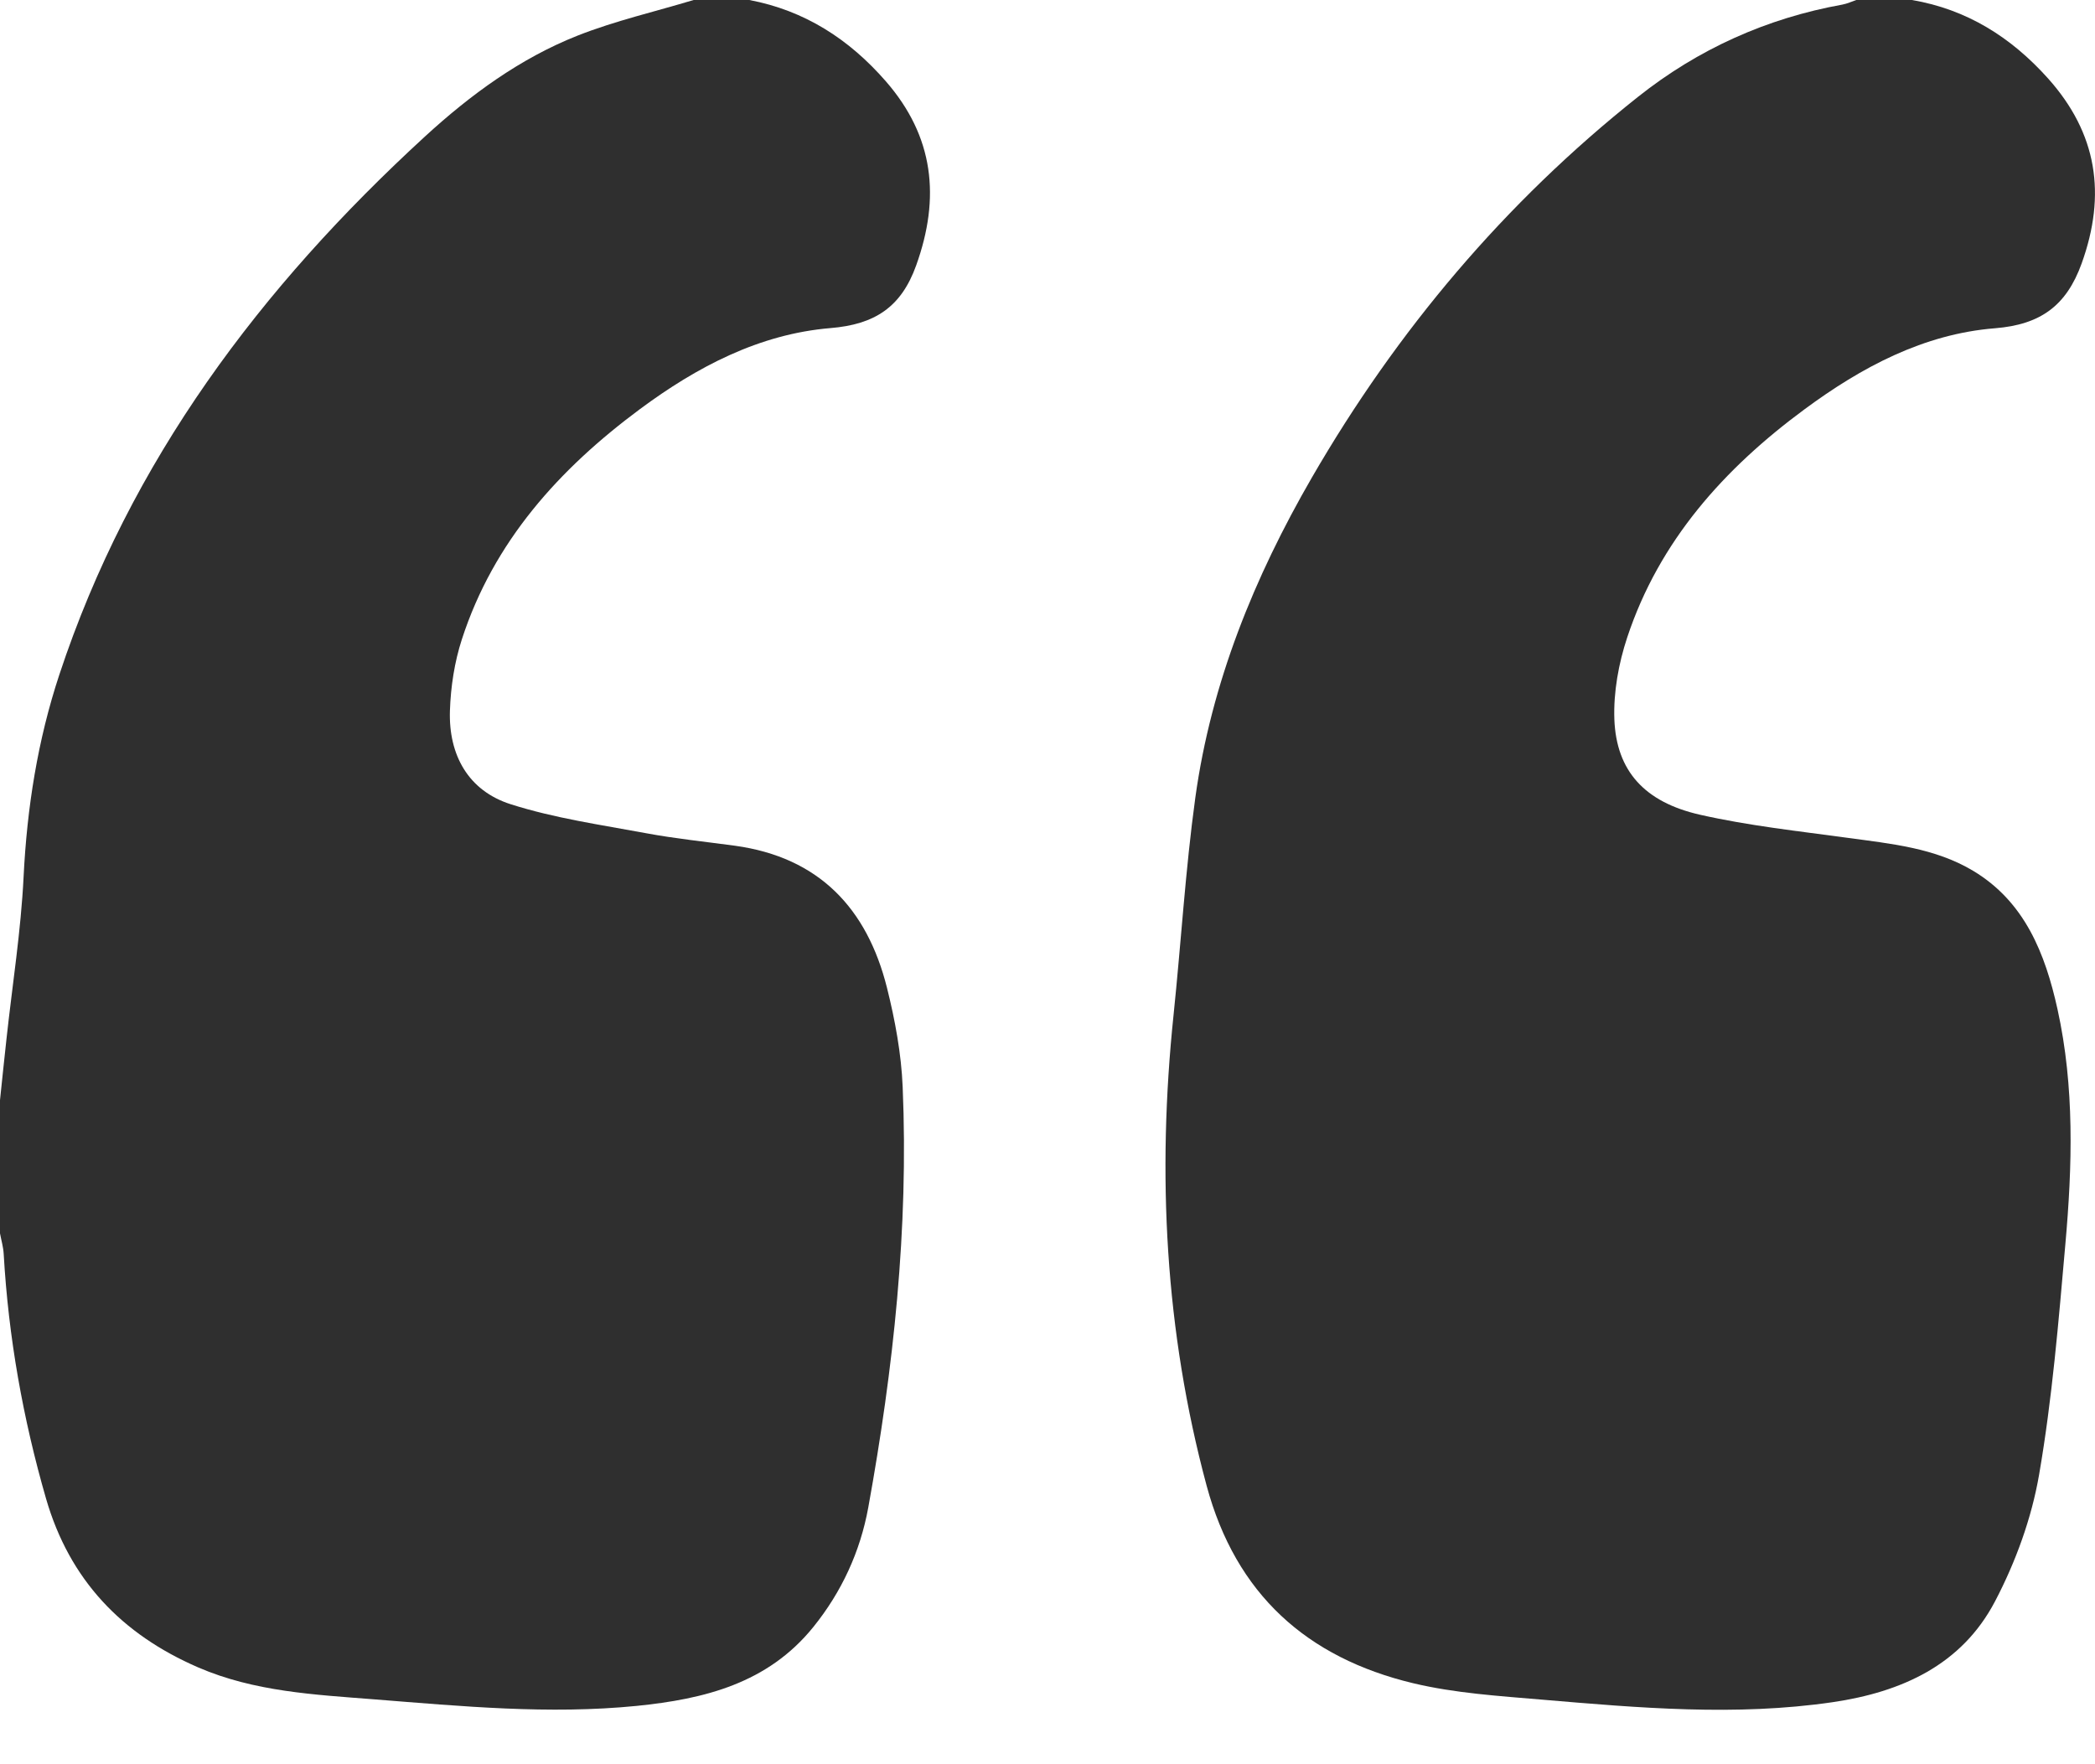 <?xml version="1.0" encoding="UTF-8"?> <svg xmlns="http://www.w3.org/2000/svg" width="38" height="32" viewBox="0 0 38 32" fill="none"><path d="M34.679 0C35.676 0.17 36.477 0.674 37.147 1.421C38.04 2.419 38.21 3.526 37.757 4.781C37.48 5.547 37.01 5.888 36.187 5.954C34.892 6.057 33.765 6.66 32.731 7.424C31.274 8.499 30.096 9.809 29.515 11.562C29.359 12.033 29.264 12.556 29.282 13.049C29.318 13.98 29.826 14.549 30.836 14.778C31.715 14.977 32.619 15.075 33.514 15.197C34.297 15.304 35.093 15.379 35.786 15.793C36.727 16.355 37.097 17.298 37.32 18.306C37.631 19.717 37.589 21.148 37.462 22.572C37.339 23.968 37.224 25.37 36.986 26.748C36.85 27.538 36.561 28.331 36.188 29.043C35.583 30.2 34.493 30.691 33.24 30.875C31.481 31.132 29.726 30.978 27.973 30.829C27.188 30.762 26.39 30.712 25.629 30.53C23.708 30.069 22.417 28.919 21.886 26.947C21.13 24.138 20.986 21.295 21.286 18.414C21.423 17.1 21.501 15.778 21.681 14.47C21.969 12.386 22.75 10.47 23.797 8.659C25.341 5.992 27.296 3.674 29.708 1.759C30.798 0.893 32.042 0.331 33.419 0.083C33.505 0.067 33.587 0.028 33.67 0C34.006 0 34.343 0 34.679 0Z" fill="#2F2F2F"></path><path d="M13.591 0C14.595 0.19 15.402 0.71 16.068 1.475C16.941 2.477 17.06 3.584 16.618 4.814C16.345 5.575 15.864 5.885 15.064 5.951C13.769 6.059 12.639 6.656 11.607 7.421C10.143 8.507 8.954 9.821 8.378 11.595C8.244 12.007 8.175 12.457 8.161 12.891C8.135 13.695 8.495 14.344 9.265 14.588C10.058 14.841 10.895 14.96 11.718 15.113C12.251 15.212 12.793 15.267 13.33 15.34C14.852 15.549 15.726 16.473 16.088 17.915C16.235 18.503 16.348 19.112 16.373 19.715C16.482 22.282 16.206 24.824 15.749 27.344C15.604 28.141 15.267 28.875 14.751 29.513C13.925 30.534 12.777 30.818 11.55 30.942C9.955 31.101 8.37 30.948 6.784 30.823C5.701 30.738 4.613 30.684 3.595 30.244C2.209 29.644 1.262 28.658 0.835 27.182C0.416 25.73 0.153 24.253 0.067 22.744C0.06 22.619 0.023 22.495 0 22.371C0 21.565 0 20.76 0 19.955C0.039 19.583 0.077 19.212 0.118 18.841C0.224 17.862 0.38 16.885 0.428 15.903C0.49 14.649 0.683 13.427 1.076 12.238C2.36 8.353 4.732 5.207 7.708 2.476C8.535 1.718 9.435 1.058 10.479 0.645C11.159 0.377 11.879 0.212 12.581 0C12.917 0 13.254 0 13.59 0H13.591Z" fill="#2F2F2F"></path></svg> 